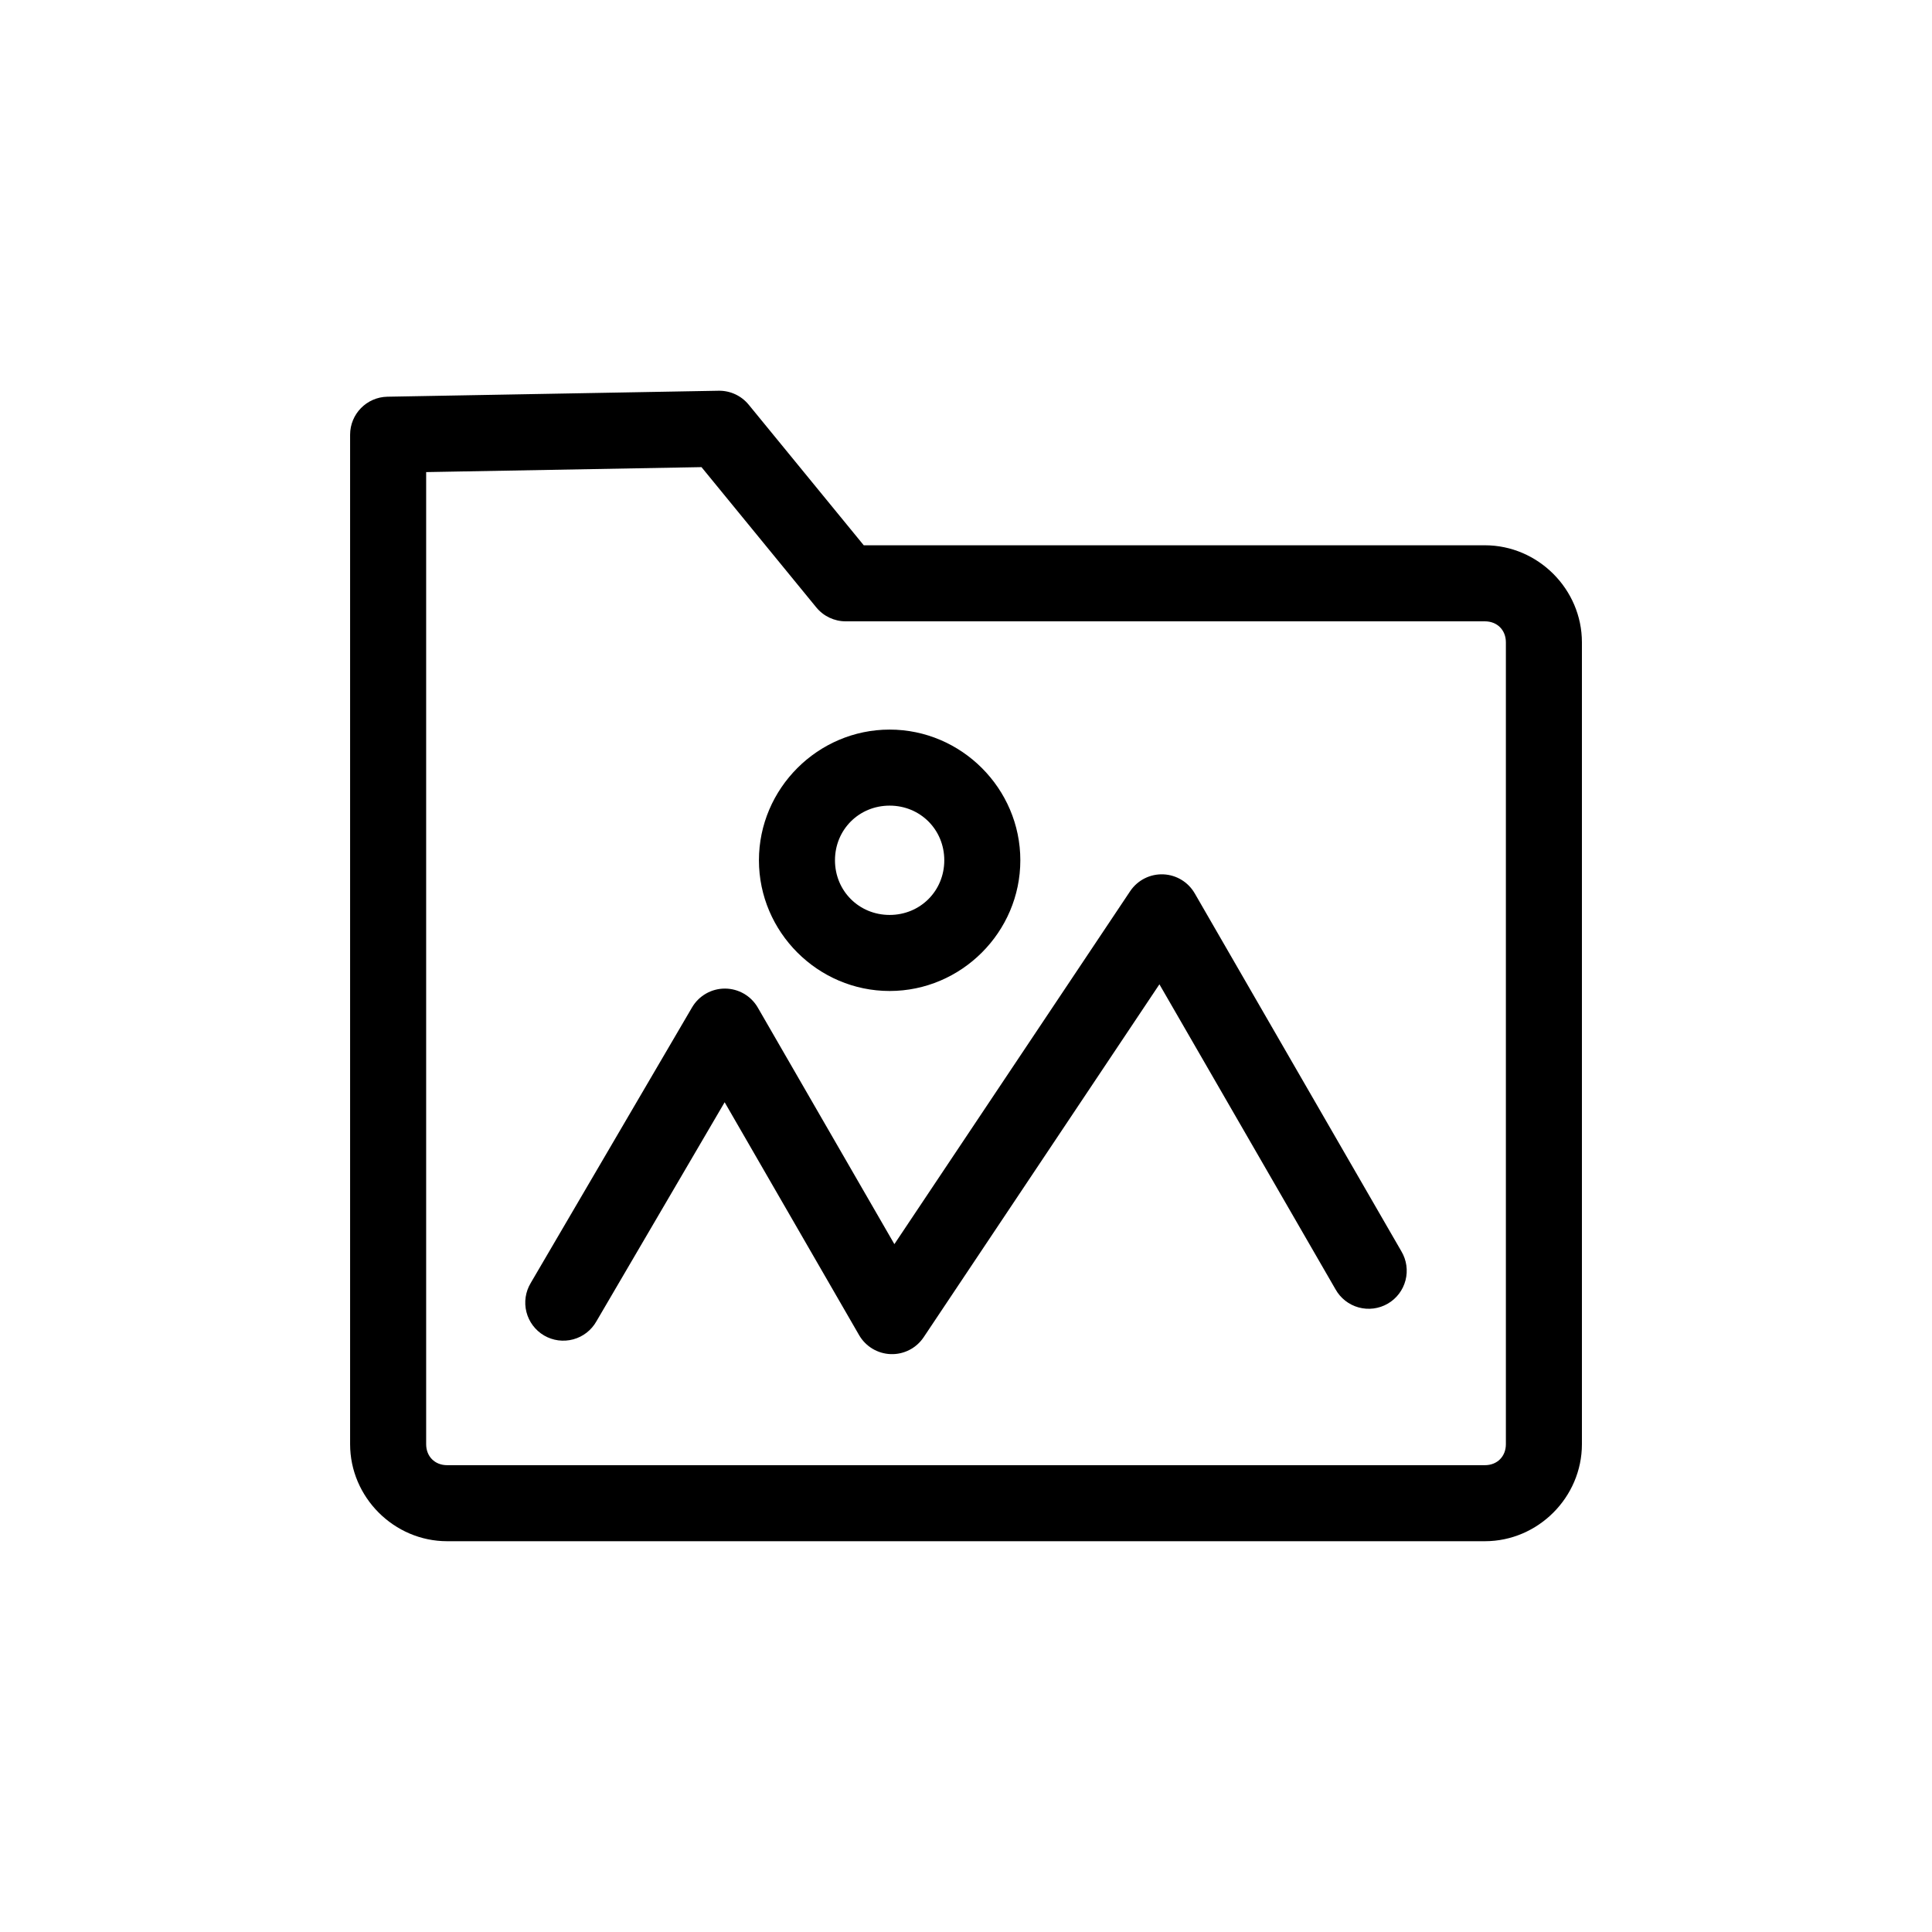<?xml version="1.0" encoding="UTF-8"?>
<!-- The Best Svg Icon site in the world: iconSvg.co, Visit us! https://iconsvg.co -->
<svg fill="#000000" width="800px" height="800px" version="1.1" viewBox="144 144 512 512" xmlns="http://www.w3.org/2000/svg">
 <path d="m334.45 247.55h-0.027l-87.746 1.582c-5.492 0.098-9.895 4.578-9.895 10.074v267.52c0 14.07 11.641 25.711 25.711 25.711h275.02c14.07 0 25.711-11.641 25.711-25.711v-212.51c0-14.07-11.641-25.711-25.711-25.711h-164.61l-19.324-23.613-11.172-13.652v0.004c-1.945-2.379-4.875-3.738-7.949-3.695zm-4.551 20.238 8.078 9.871 22.348 27.309v-0.004c1.914 2.34 4.777 3.695 7.801 3.695h169.39c3.254 0 5.559 2.305 5.559 5.559v212.51c0 3.254-2.305 5.559-5.559 5.559h-275.02c-3.254 0-5.559-2.305-5.559-5.559v-257.62l72.965-1.316zm49.863 69.559c-19.012 0-34.637 15.625-34.637 34.637s15.625 34.637 34.637 34.637 34.637-15.625 34.637-34.637-15.625-34.637-34.637-34.637zm0 20.152c8.117 0 14.484 6.367 14.484 14.484 0 8.117-6.367 14.484-14.484 14.484-8.117 0-14.484-6.367-14.484-14.484 0-8.117 6.367-14.484 14.484-14.484zm72.594 18.219v-0.004c-3.531-0.168-6.891 1.527-8.855 4.465l-62.48 93.531-36.195-62.691c-1.793-3.106-5.106-5.023-8.695-5.035-3.586-0.012-6.91 1.887-8.727 4.984l-42.75 73.031h0.004c-1.398 2.309-1.812 5.078-1.148 7.695 0.664 2.613 2.348 4.856 4.676 6.219 2.332 1.363 5.109 1.734 7.715 1.031 2.606-0.699 4.82-2.418 6.148-4.766l33.992-58.074 35.633 61.719c1.742 3.016 4.918 4.918 8.398 5.031 3.481 0.113 6.773-1.578 8.707-4.473l62.48-93.531 46.668 80.832c1.316 2.352 3.519 4.082 6.121 4.797 2.598 0.715 5.375 0.359 7.711-0.988 2.336-1.348 4.035-3.578 4.715-6.188 0.68-2.609 0.285-5.383-1.094-7.699l-54.77-94.867h-0.004c-1.715-2.969-4.824-4.863-8.25-5.023z"/>
</svg>